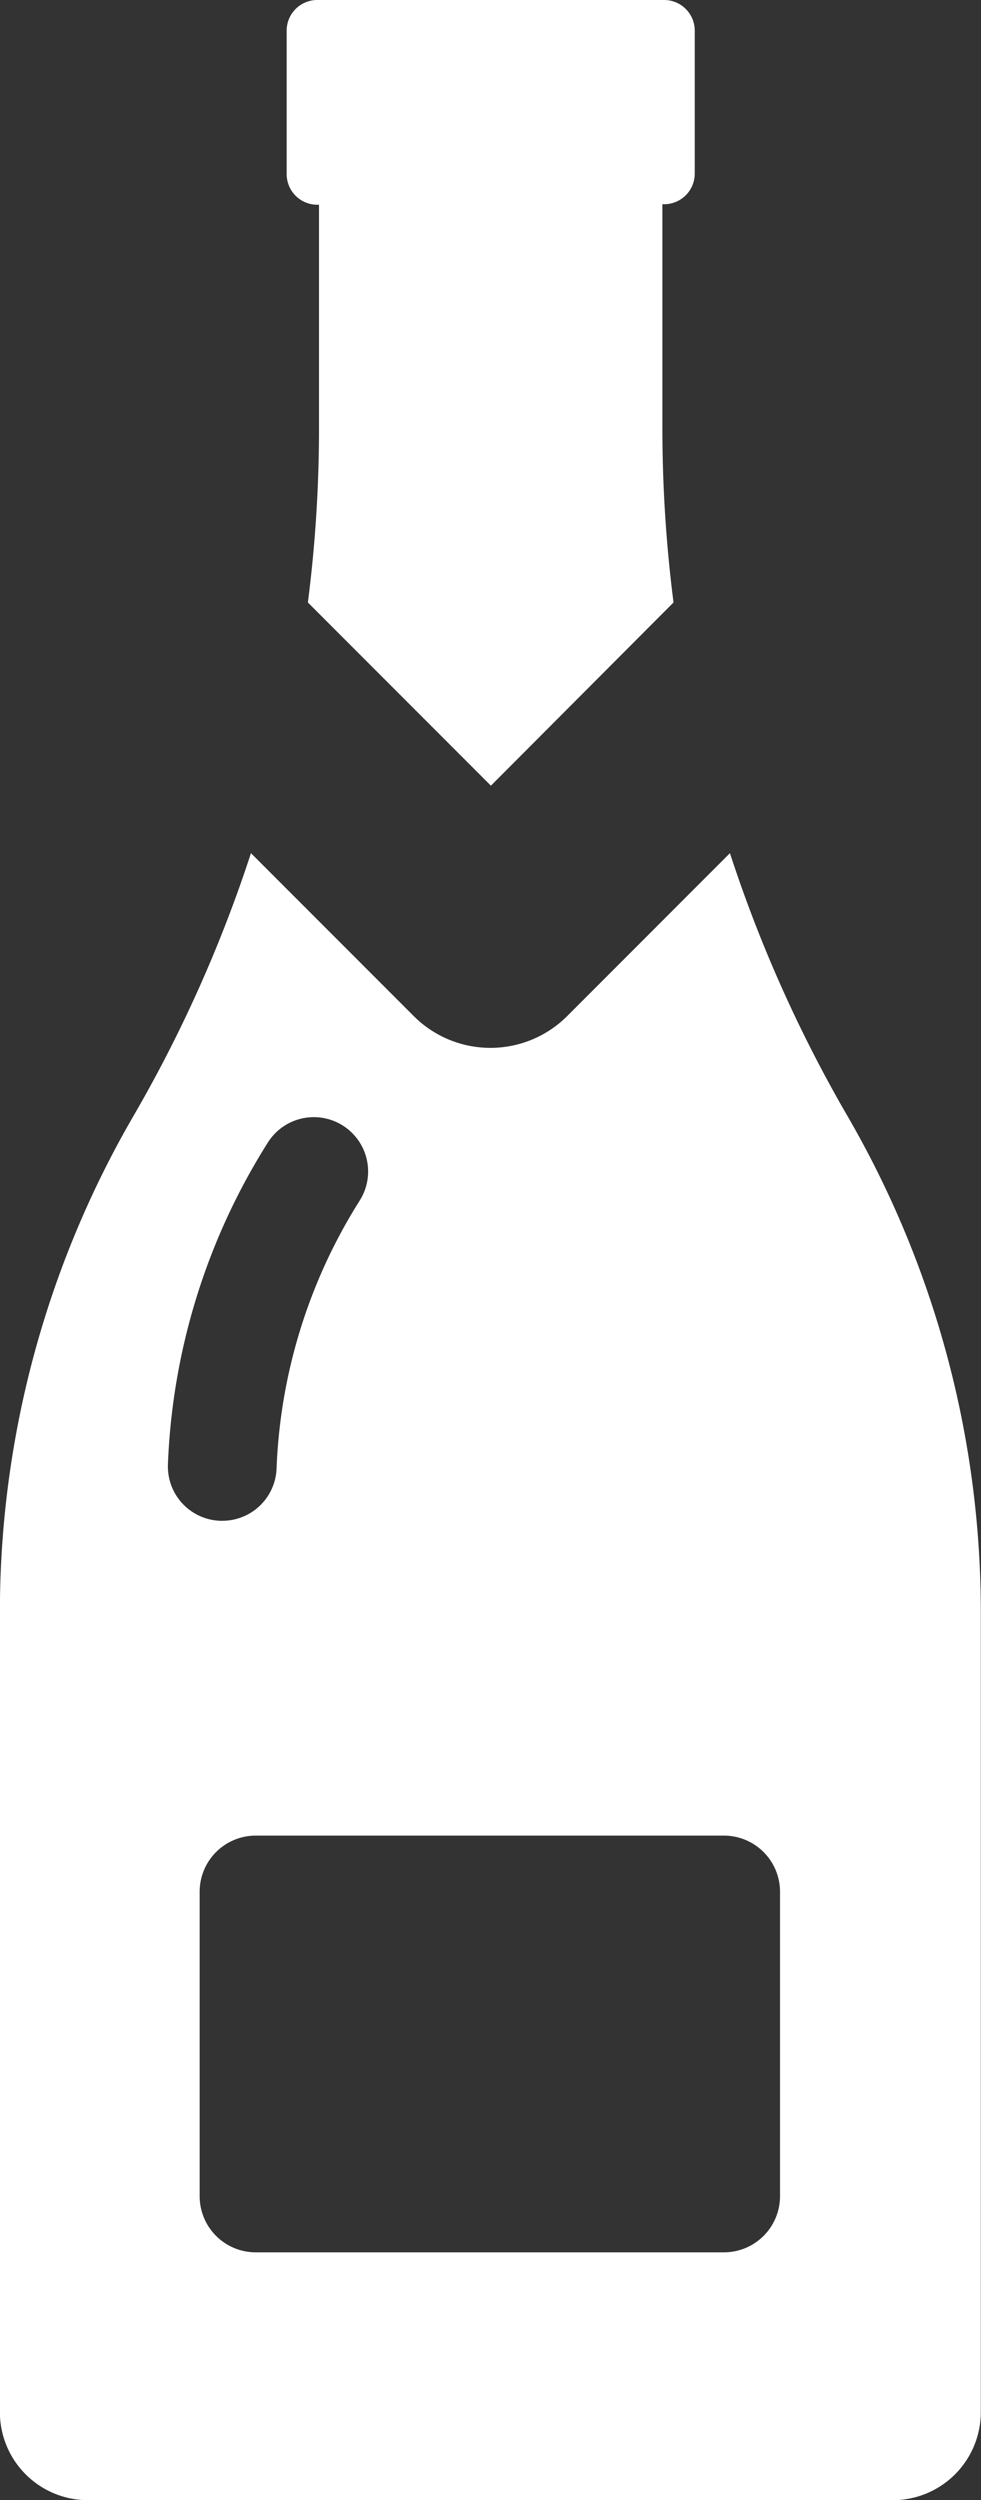 <svg id="champagne" xmlns="http://www.w3.org/2000/svg" width="9.616" height="24.483" viewBox="0 0 9.616 24.483">
  <rect x="0" y="0" width="9.616" height="24.483" fill="#333333" stroke="none"/>
  <g id="Group_115" data-name="Group 115" transform="translate(2.806)">
    <g id="Group_114" data-name="Group 114" transform="translate(0)">
      <path id="Path_94" data-name="Path 94" d="M217.843,0h-3.4a.3.3,0,0,0-.3.3V1.705a.3.3,0,0,0,.3.3h.017V4.2a13.4,13.4,0,0,1-.109,1.7l1.794,1.794L217.935,5.9a13.41,13.41,0,0,1-.109-1.7V2h.017a.3.3,0,0,0,.3-.3V.3A.3.3,0,0,0,217.843,0Z" transform="translate(-214.139)" fill="#fff"/>
    </g>
  </g>
  <g id="Group_117" data-name="Group 117" transform="translate(0 8.355)">
    <g id="Group_116" data-name="Group 116">
      <path id="Path_95" data-name="Path 95" d="M163.761,177.288a13.4,13.4,0,0,1-1.152-2.574l-1.595,1.595a1.064,1.064,0,0,1-1.505,0l-1.595-1.595a13.4,13.4,0,0,1-1.152,2.574,9.675,9.675,0,0,0-1.309,4.86v7.832a.863.863,0,0,0,.863.863h7.889a.863.863,0,0,0,.863-.863v-7.832A9.675,9.675,0,0,0,163.761,177.288ZM157.1,180.7a6.354,6.354,0,0,1,.98-3.153.532.532,0,0,1,.9.569,5.289,5.289,0,0,0-.815,2.624.532.532,0,0,1-.532.512h-.021A.532.532,0,0,1,157.1,180.7Zm6,7.166a.55.55,0,0,1-.55.55h-4.589a.55.55,0,0,1-.55-.55v-2.981a.55.55,0,0,1,.55-.55h4.589a.55.55,0,0,1,.55.55Z" transform="translate(-155.454 -174.714)" fill="#fff"/>
    </g>
  </g>
</svg>
